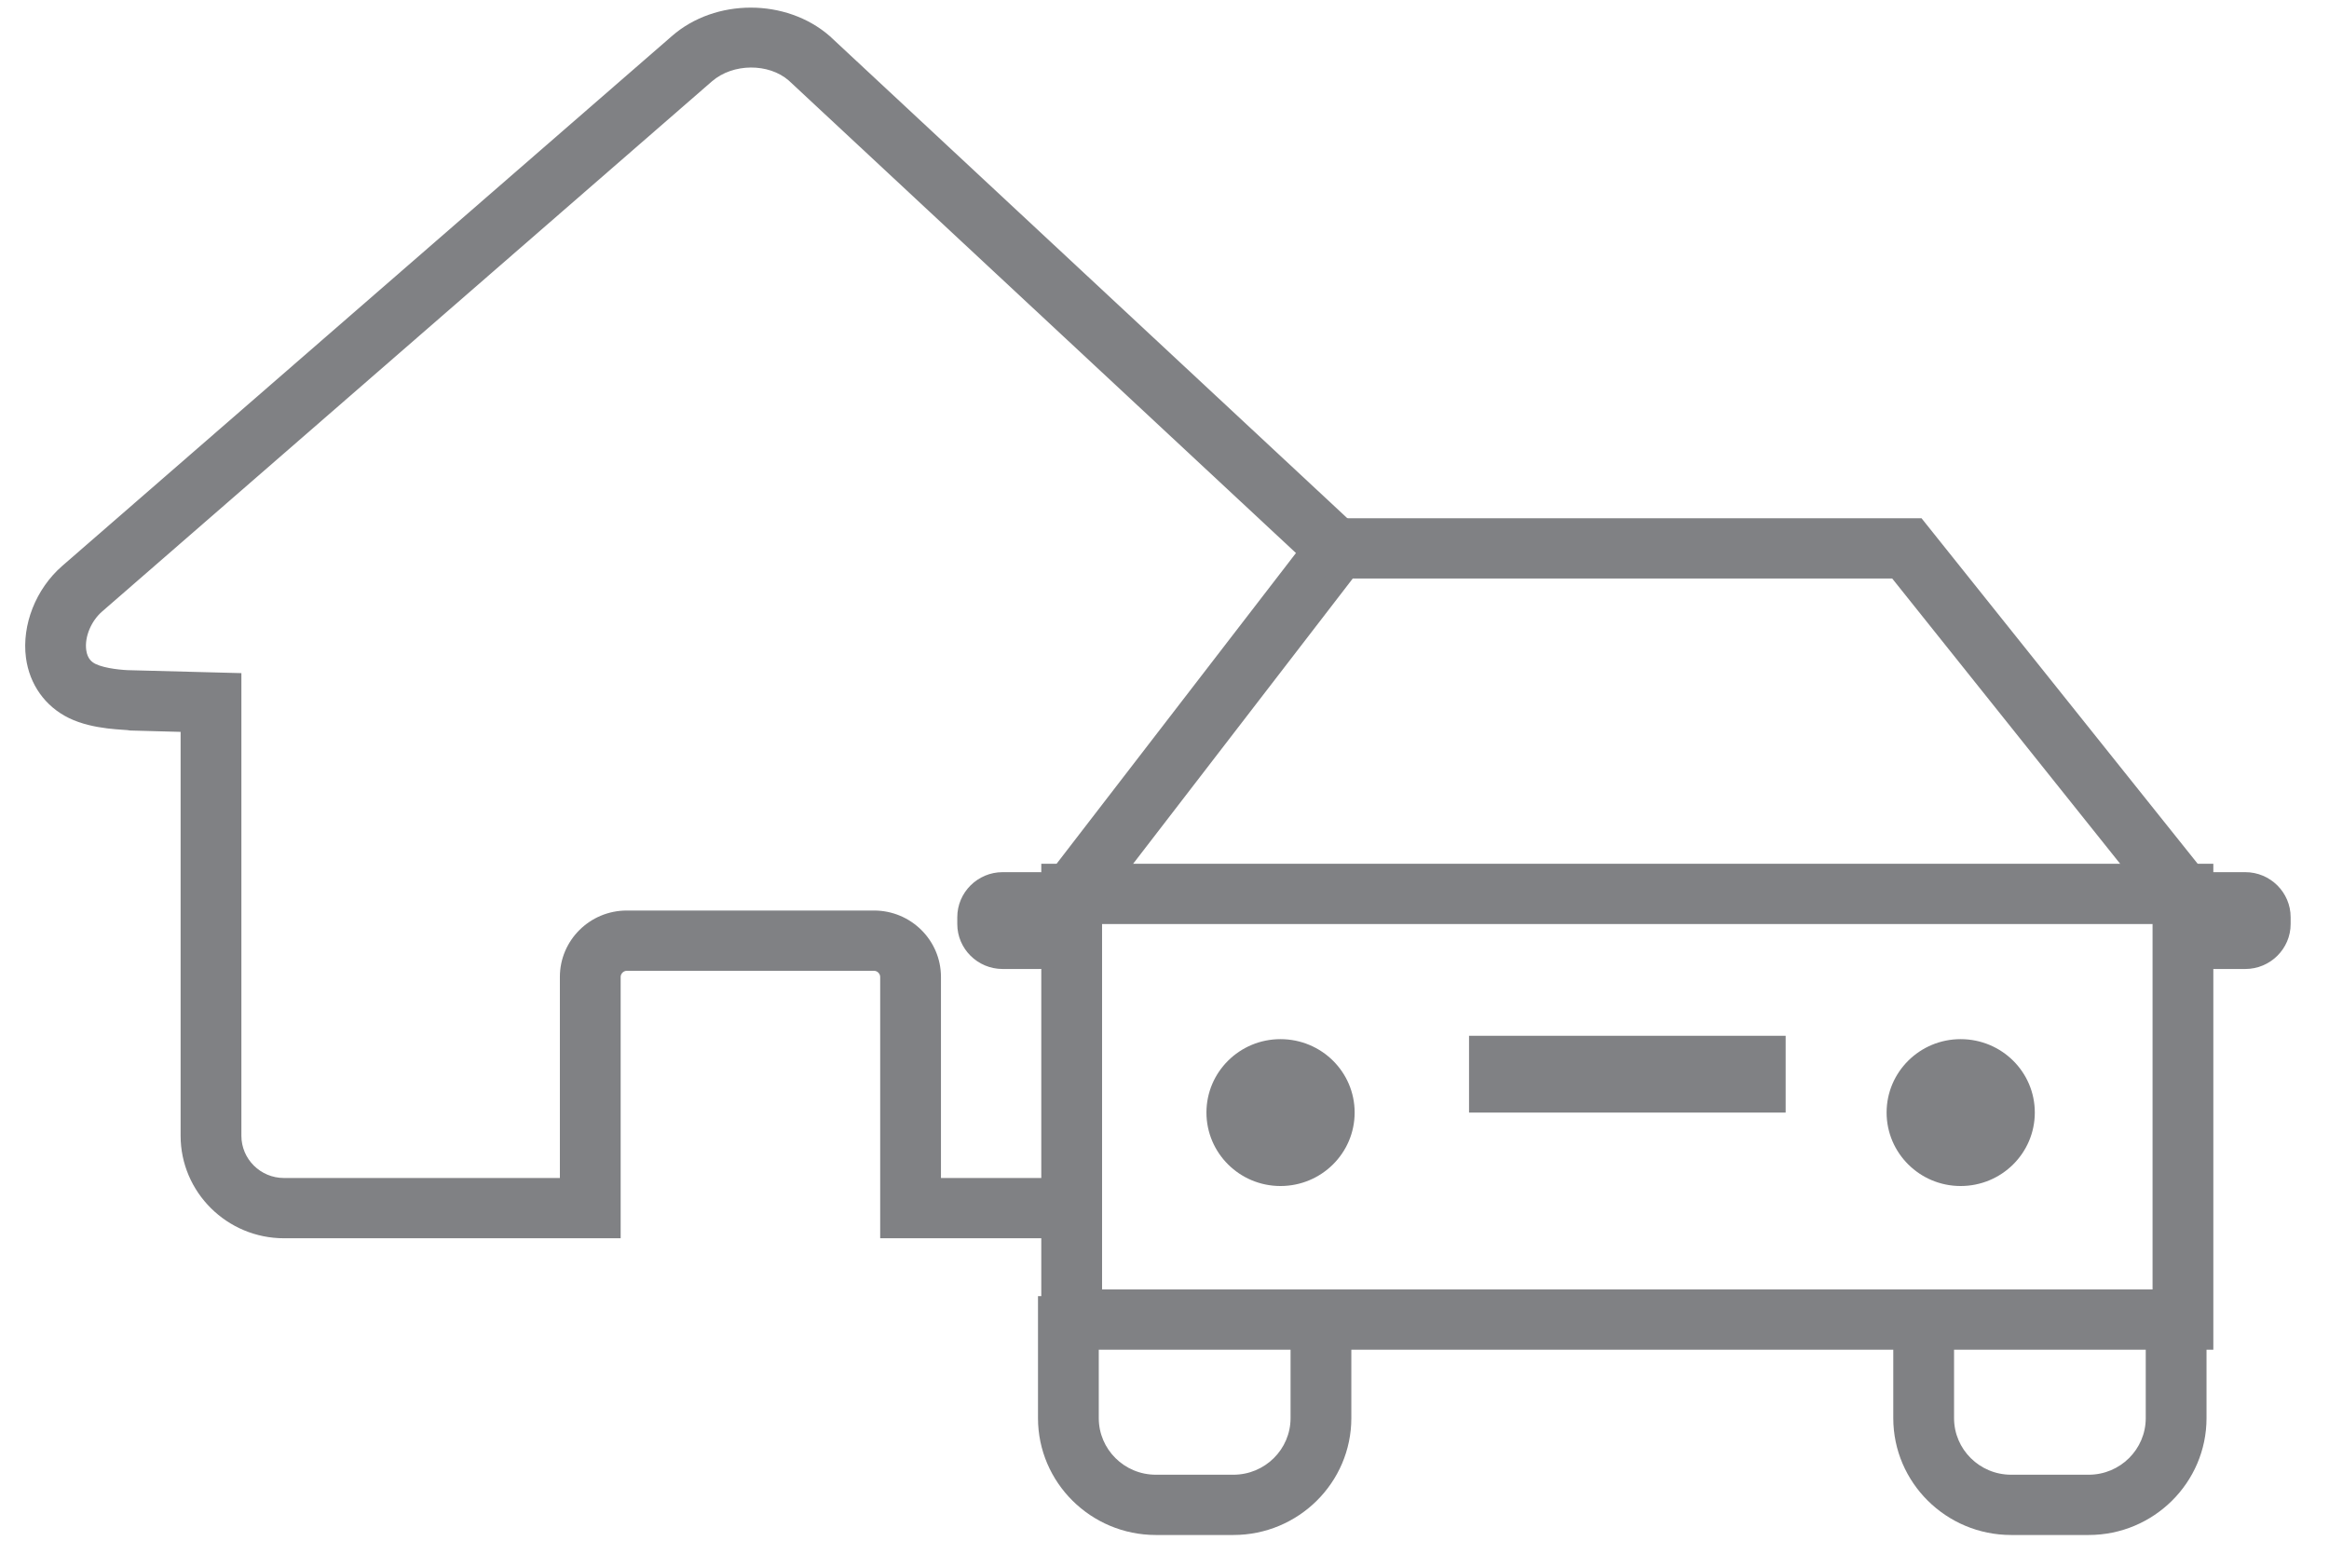 <svg xmlns="http://www.w3.org/2000/svg" width="104" height="70" viewBox="0 0 104 70">
  <g fill="#808184" fill-rule="evenodd">
    <path d="M55.076 68.539L51.614 68.539C48.712 68.539 46.351 66.198 46.351 63.321L46.351 57.874 49.065 57.874 49.065 63.321C49.065 64.714 50.205 65.848 51.614 65.848L55.076 65.848C56.485 65.848 57.629 64.714 57.629 63.321L57.629 57.874 60.343 57.874 60.343 63.321C60.343 66.198 57.982 68.539 55.076 68.539M93.269 68.539L89.806 68.539C86.904 68.539 84.543 66.198 84.543 63.321L84.543 57.874 87.257 57.874 87.257 63.321C87.257 64.714 88.397 65.848 89.806 65.848L93.269 65.848C94.674 65.848 95.817 64.714 95.817 63.321L95.817 57.874 98.531 57.874 98.531 63.321C98.531 66.198 96.171 68.539 93.269 68.539"/>
    <path d="M49.212,57.575 L96.121,57.575 L96.121,41.259 L49.212,41.259 L49.212,57.575 Z M46.498,60.266 L98.835,60.266 L98.835,38.568 L46.498,38.568 L46.498,60.266 Z"/>
    <path d="M53.873 49.676C53.873 51.487 55.355 52.957 57.178 52.957 59.009 52.957 60.491 51.487 60.491 49.676 60.491 47.864 59.009 46.399 57.178 46.399 55.355 46.399 53.873 47.864 53.873 49.676M84.245 49.676C84.245 51.487 85.727 52.957 87.55 52.957 89.382 52.957 90.863 51.487 90.863 49.676 90.863 47.864 89.382 46.399 87.55 46.399 85.727 46.399 84.245 47.864 84.245 49.676"/>
    <polygon points="96.414 40.746 84.495 25.831 60.407 25.831 48.937 40.727 46.776 39.094 59.067 23.14 85.804 23.14 98.545 39.079"/>
    <polygon points="65.599 49.678 79.737 49.678 79.737 46.249 65.599 46.249"/>
    <path d="M46.436 43.266L44.77 43.266C43.656 43.266 42.747 42.364 42.747 41.26L42.747 40.952C42.747 39.848 43.656 38.943 44.77 38.943L46.436 38.943C47.549 38.943 48.459 39.848 48.459 40.952L48.459 41.26C48.459 42.364 47.549 43.266 46.436 43.266M100.264 43.266L98.598 43.266C97.485 43.266 96.575 42.364 96.575 41.26L96.575 40.952C96.575 39.848 97.485 38.943 98.598 38.943L100.264 38.943C101.377 38.943 102.287 39.848 102.287 40.952L102.287 41.26C102.287 42.364 101.377 43.266 100.264 43.266"/>
    <path d="M47.692,55.29 L39.304,55.29 L39.304,43.621 C39.304,43.476 39.177,43.347 39.031,43.347 L27.987,43.347 C27.842,43.347 27.715,43.476 27.715,43.621 L27.715,55.29 L12.683,55.29 C10.137,55.29 8.065,53.235 8.065,50.711 L8.065,32.679 L5.811,32.618 C5.623,32.561 4.195,32.61 3.07,32.058 C2.015,31.541 1.316,30.559 1.159,29.368 C0.967,27.906 1.6,26.296 2.775,25.272 L30.003,1.611 C31.941,-0.083 35.108,-0.083 37.051,1.611 L60.962,23.883 L59.104,25.843 L35.223,3.597 C34.325,2.813 32.732,2.817 31.792,3.632 L4.568,27.297 C4.068,27.727 3.773,28.439 3.85,29.021 C3.903,29.425 4.115,29.573 4.272,29.649 C4.698,29.855 5.52,29.927 5.85,29.927 L10.779,30.056 L10.779,50.711 C10.779,51.754 11.631,52.599 12.683,52.599 L25.001,52.599 L25.001,43.621 C25.001,41.984 26.341,40.656 27.987,40.656 L39.031,40.656 C40.678,40.656 42.018,41.984 42.018,43.621 L42.018,52.599 L47.692,52.599 L47.692,55.29 Z"/>
  </g>
</svg>
